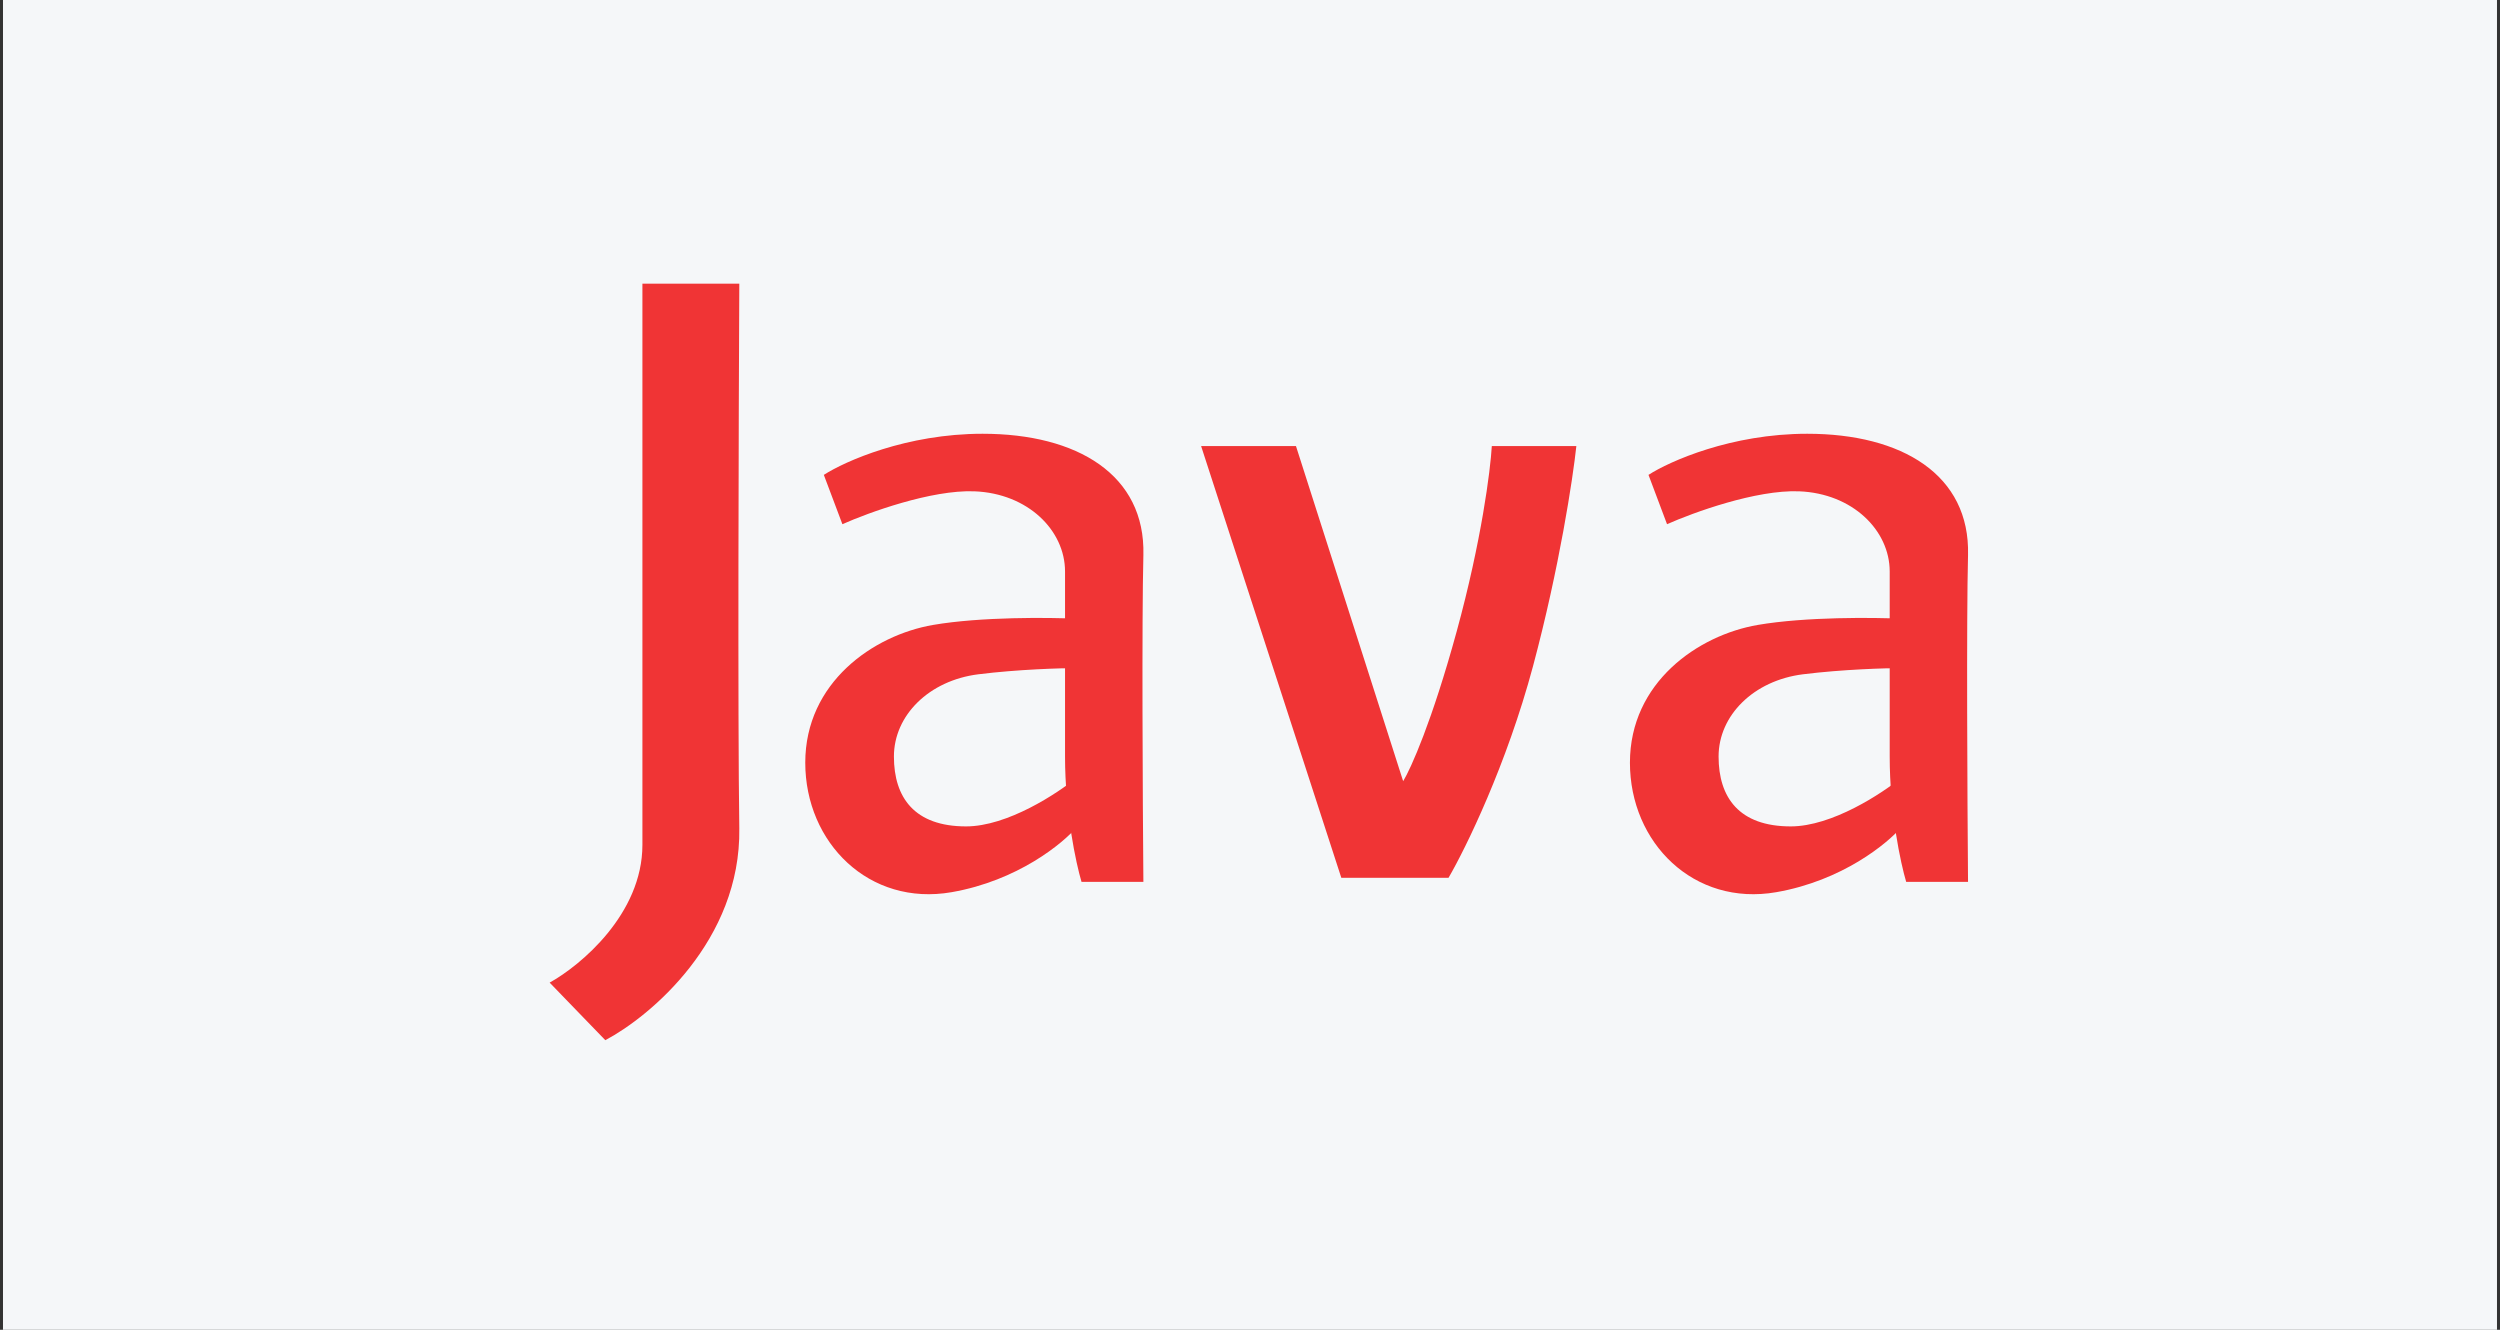 <svg width="141" height="75" fill="none" xmlns="http://www.w3.org/2000/svg"><rect width="100%" height="100%" fill="#333333" stroke="none"/><path fill-rule="evenodd" clip-rule="evenodd" d="M.169 0H140.83v75H.169V0Z" fill="#F5F7F9"/><path d="M34.14 58.667 31 55.42c1.744-.966 5.232-3.872 5.232-7.768V16h5.465c-.038 7.613-.093 24.417 0 30.725.093 6.307-5 10.589-7.558 11.942Zm41.51-9.16L67.743 25.16h5.35l6.045 18.899c.427-.696 1.628-3.362 3.024-8.464 1.395-5.101 1.899-9.082 1.976-10.435h4.768c-.194 1.817-.954 6.841-2.442 12.406-1.489 5.565-3.799 10.28-4.767 11.942H75.65ZM55.417 24.464c-4.279 0-7.752 1.546-8.953 2.319l1.047 2.782c1.472-.657 5.023-1.948 7.441-1.855 3.023.116 5.116 2.203 5.116 4.522v10.435c0 3.153.62 6.029.93 7.072h3.489c-.039-4.638-.093-14.817 0-18.435.116-4.521-3.721-6.84-9.07-6.84Z" fill="#F03435"/><path d="M52.627 35.246c2.697-.463 6.55-.425 8.139-.348v2.783c-.93 0-3.349.07-5.581.348-2.79.348-4.768 2.319-4.768 4.638s1.163 3.942 4.07 3.942c2.326 0 5.155-1.855 6.279-2.783v2.783c-.814.966-3.372 3.06-7.093 3.71-4.65.811-8.256-2.783-8.256-7.305 0-4.521 3.838-7.188 7.21-7.768Zm49.301-10.782c-4.28 0-7.752 1.546-8.953 2.319l1.046 2.782c1.473-.657 5.023-1.948 7.442-1.855 3.023.116 5.116 2.203 5.116 4.522v10.435c0 3.153.62 6.029.93 7.072h3.488c-.038-4.638-.093-14.817 0-18.435.117-4.521-3.72-6.84-9.069-6.84Z" fill="#F03435"/><path d="M99.137 35.246c2.698-.463 6.55-.425 8.14-.348v2.783c-.931 0-3.349.07-5.582.348-2.79.348-4.767 2.319-4.767 4.638s1.163 3.942 4.07 3.942c2.325 0 5.155-1.855 6.279-2.783v2.783c-.814.966-3.372 3.06-7.093 3.71-4.651.811-8.256-2.783-8.256-7.305 0-4.521 3.837-7.188 7.21-7.768Z" fill="#F03435"/></svg>